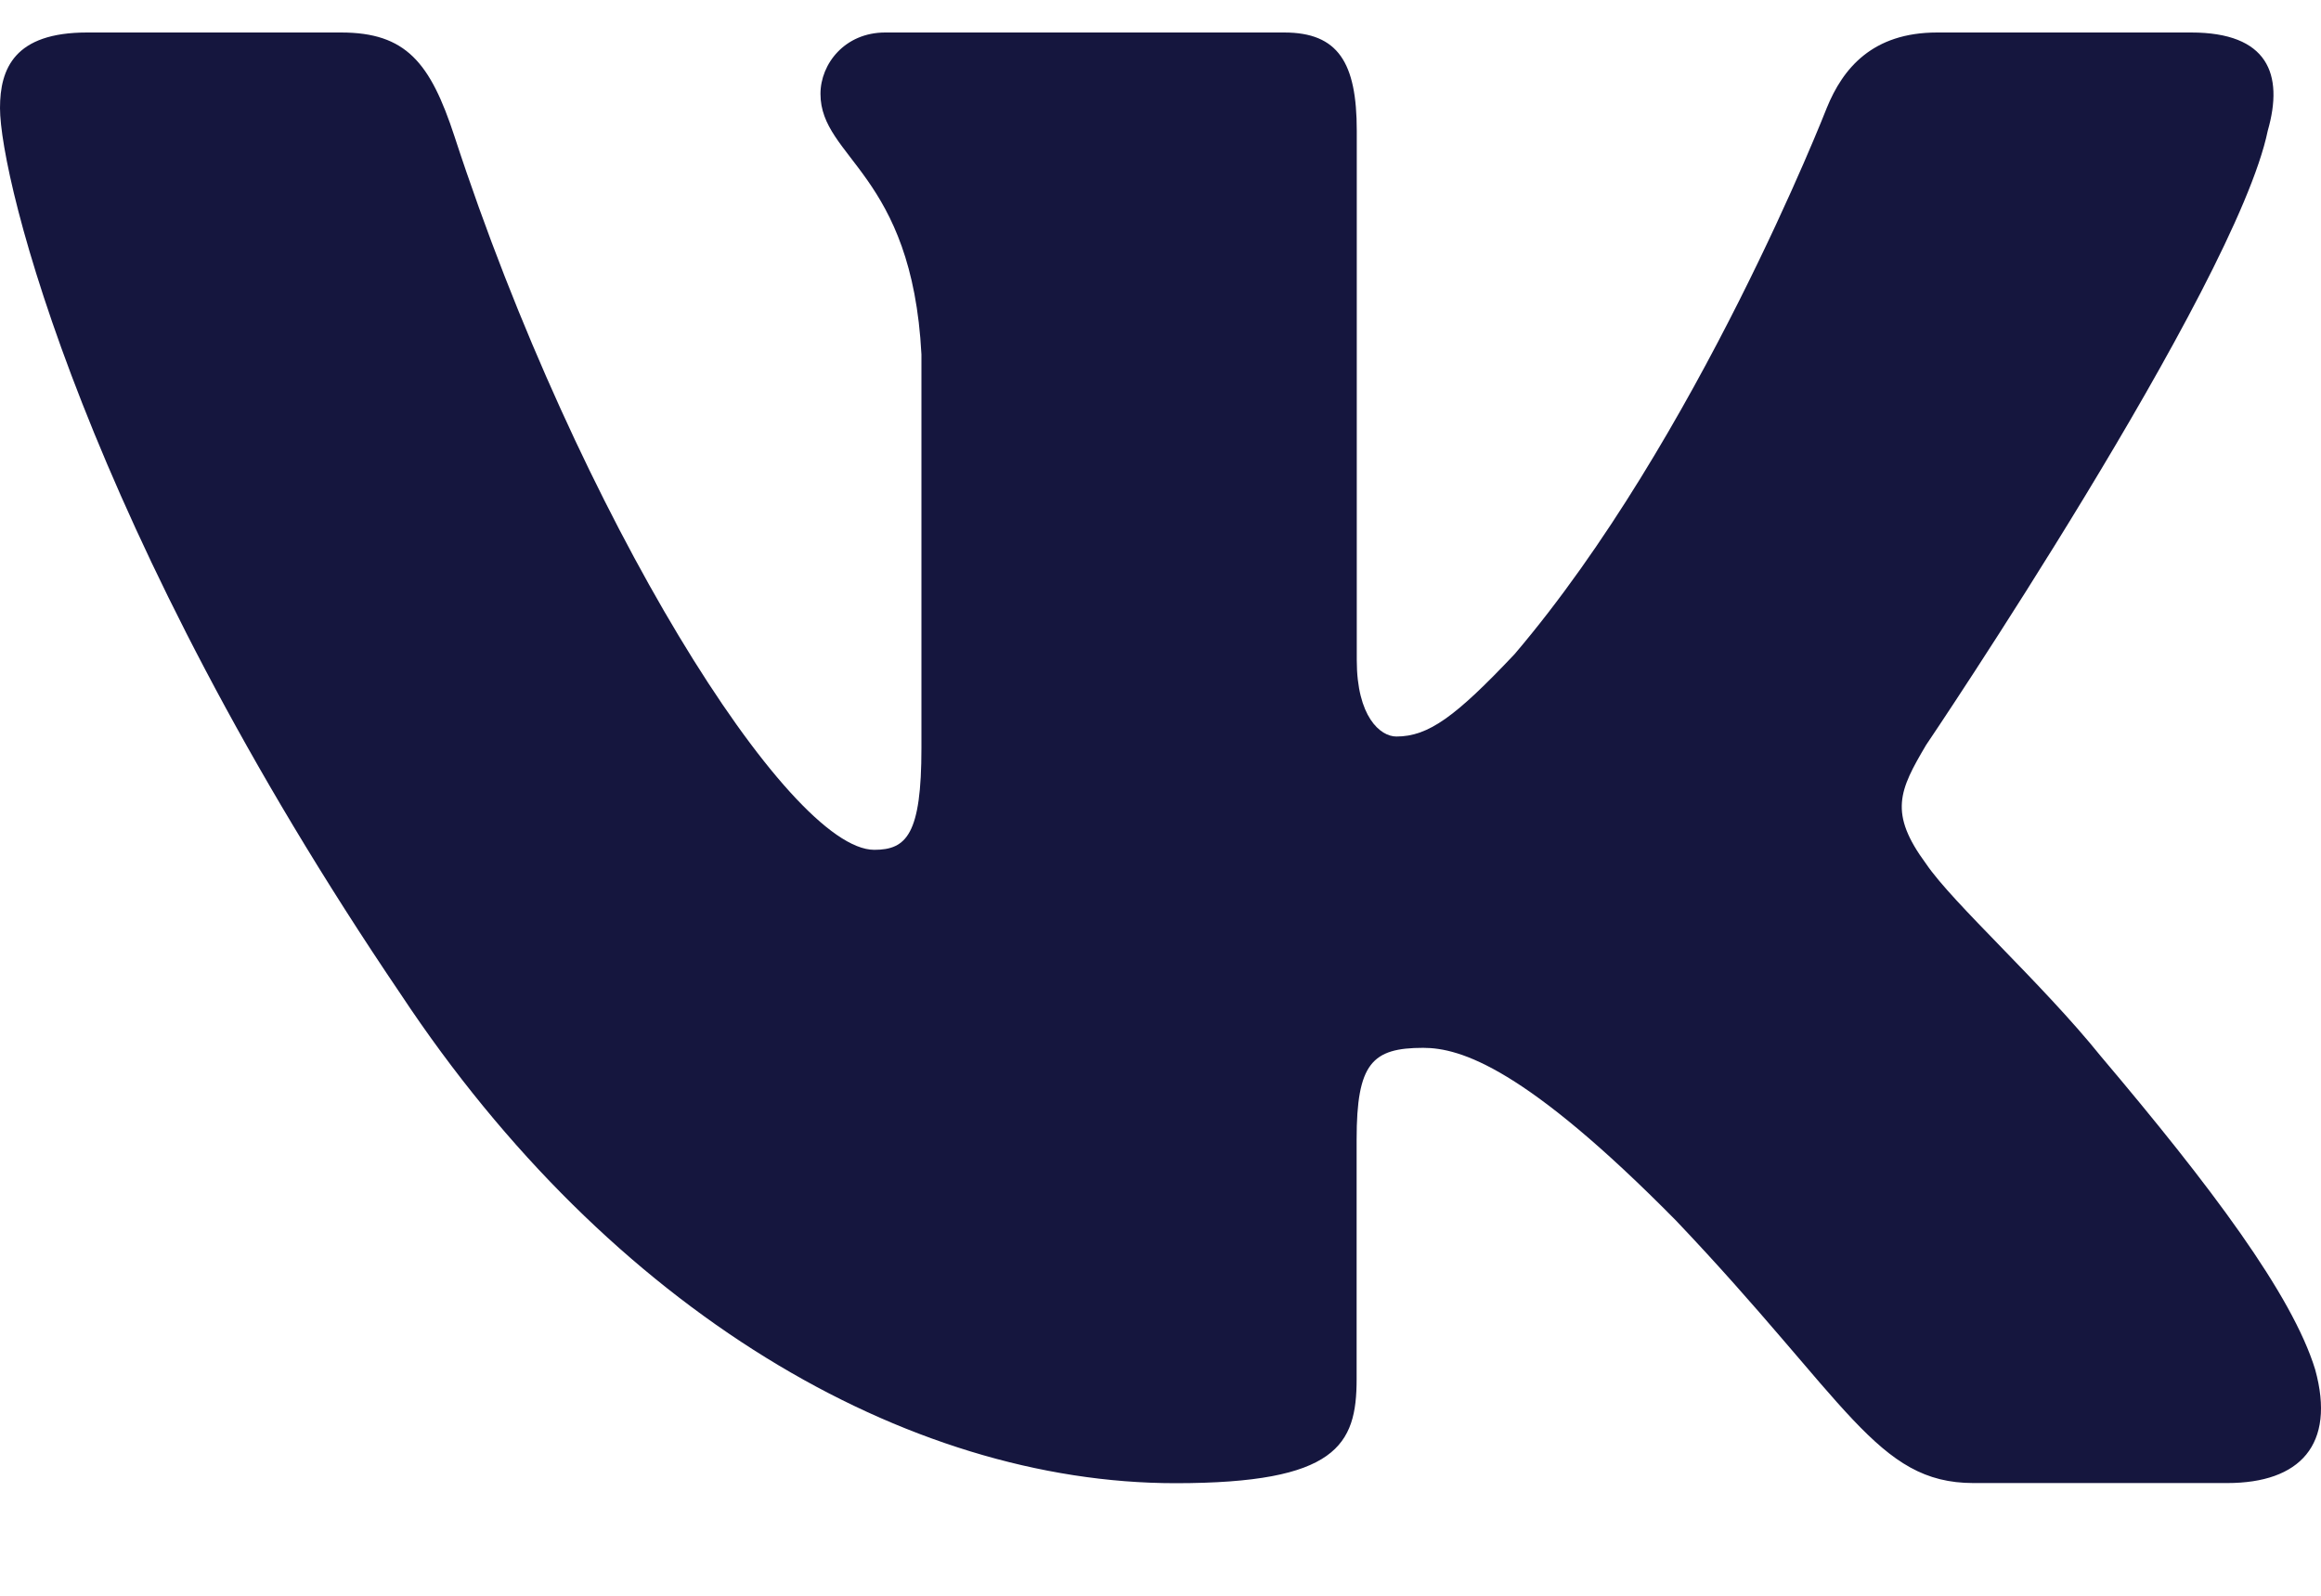 <?xml version="1.0" encoding="UTF-8"?> <svg xmlns="http://www.w3.org/2000/svg" width="16" height="11" viewBox="0 0 16 11" fill="none"> <path d="M15.633 0.901C15.745 0.51 15.633 0.224 15.105 0.224H13.354C12.908 0.224 12.704 0.471 12.593 0.744C12.593 0.744 11.702 3.028 10.441 4.509C10.034 4.94 9.847 5.077 9.626 5.077C9.515 5.077 9.353 4.94 9.353 4.55V0.901C9.353 0.432 9.225 0.224 8.853 0.224H6.102C5.824 0.224 5.656 0.44 5.656 0.647C5.656 1.091 6.287 1.193 6.352 2.443V5.156C6.352 5.75 6.25 5.858 6.027 5.858C5.434 5.858 3.99 3.565 3.133 0.94C2.966 0.43 2.798 0.224 2.351 0.224H0.6C0.1 0.224 0 0.472 0 0.745C0 1.234 0.593 3.653 2.763 6.854C4.21 9.039 6.247 10.224 8.103 10.224C9.215 10.224 9.352 9.961 9.352 9.507V7.855C9.352 7.329 9.459 7.223 9.811 7.223C10.069 7.223 10.515 7.361 11.554 8.414C12.74 9.662 12.937 10.223 13.604 10.223H15.354C15.854 10.223 16.103 9.96 15.96 9.441C15.802 8.924 15.236 8.172 14.483 7.282C14.075 6.775 13.464 6.229 13.278 5.955C13.018 5.603 13.093 5.448 13.278 5.135C13.278 5.136 15.411 1.975 15.633 0.901Z" fill="#15163E"></path> </svg> 